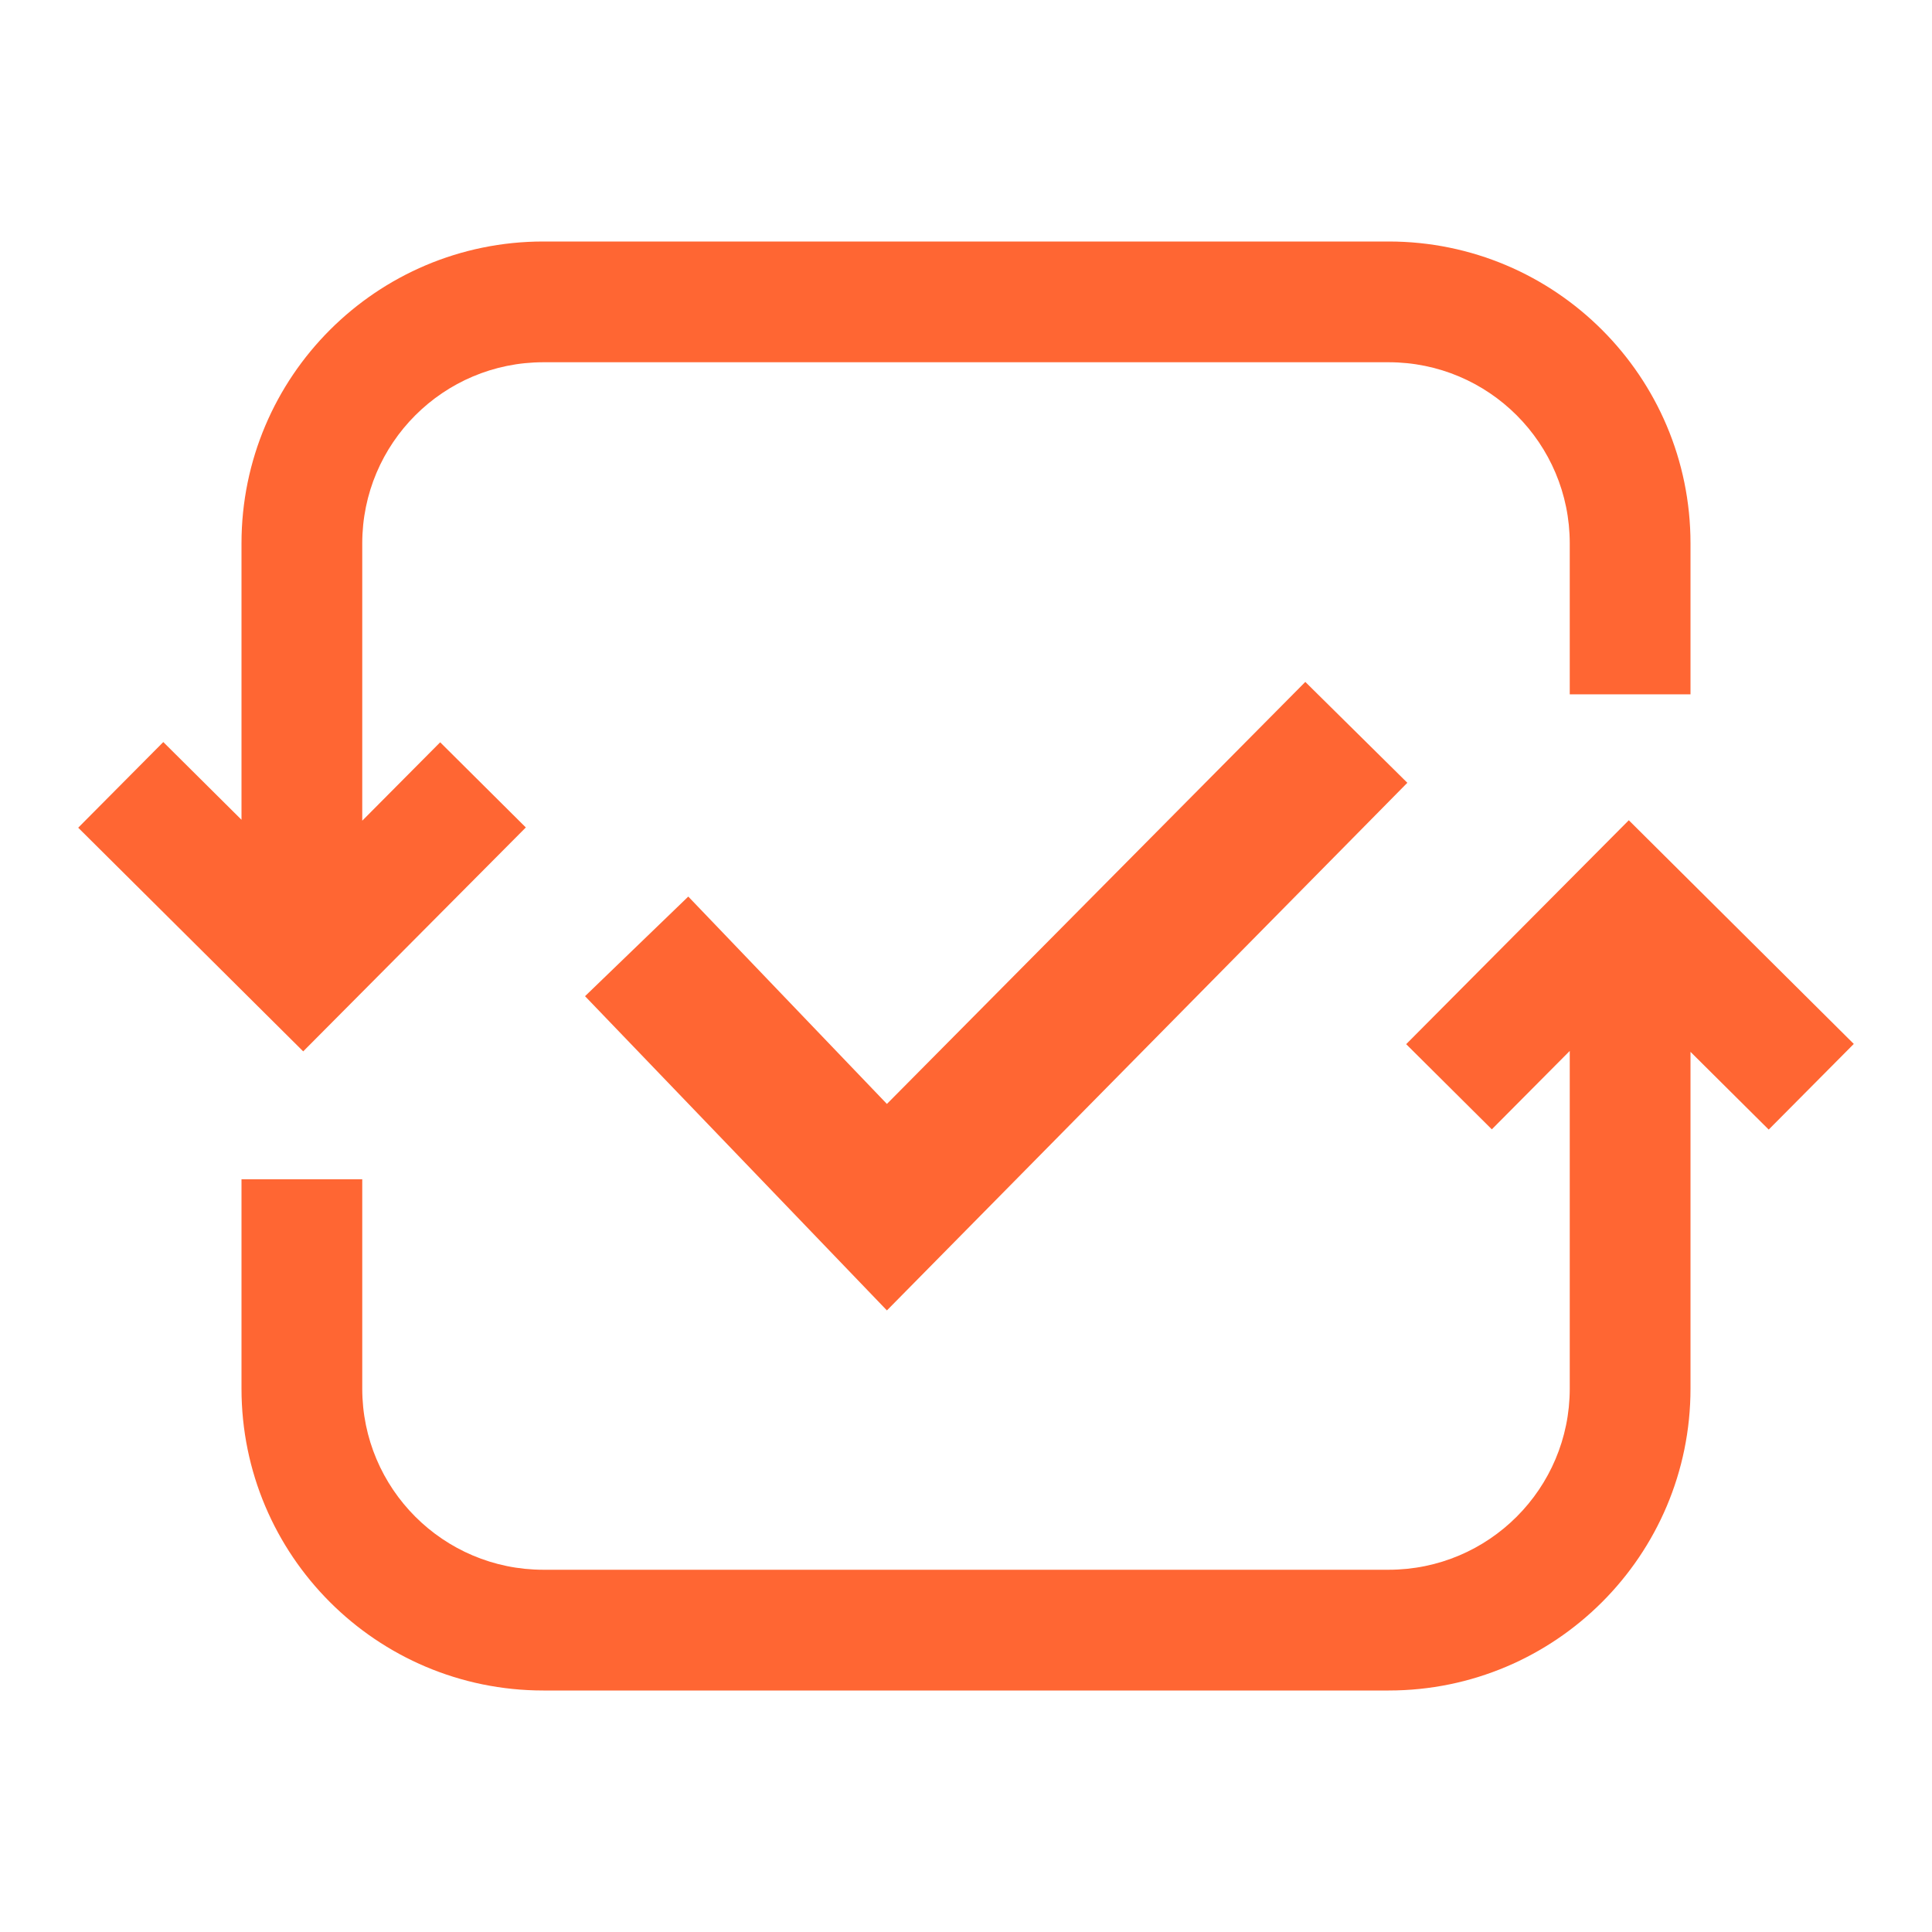 <svg width="48" height="48" viewBox="0 0 48 48" fill="none" xmlns="http://www.w3.org/2000/svg">
<path d="M13.5 6C9.358 6 6 9.358 6 13.5V20.367L4.057 18.436L1.943 20.564L7.533 26.121L13.064 20.558L10.936 18.442L9 20.39V13.5C9 11.015 11.015 9 13.5 9H34.5C36.985 9 39 11.015 39 13.5V17.25H42V13.5C42 9.358 38.642 6 34.5 6H13.5Z" fill="#FF6633"/>
<path d="M39 26.11V34.5C39 36.985 36.985 39 34.5 39H13.5C11.015 39 9 36.985 9 34.5V29.299H6V34.5C6 38.642 9.358 42 13.5 42H34.5C38.642 42 42 38.642 42 34.5V26.133L43.943 28.064L46.057 25.936L40.467 20.379L34.936 25.942L37.064 28.058L39 26.11Z" fill="#FF6633"/>
<path d="M14.535 24.75L17.1 22.275L22.035 27.427L32.43 16.942L34.965 19.448L22.035 32.557L14.535 24.75Z" fill="#FF6633"/>
</svg>
